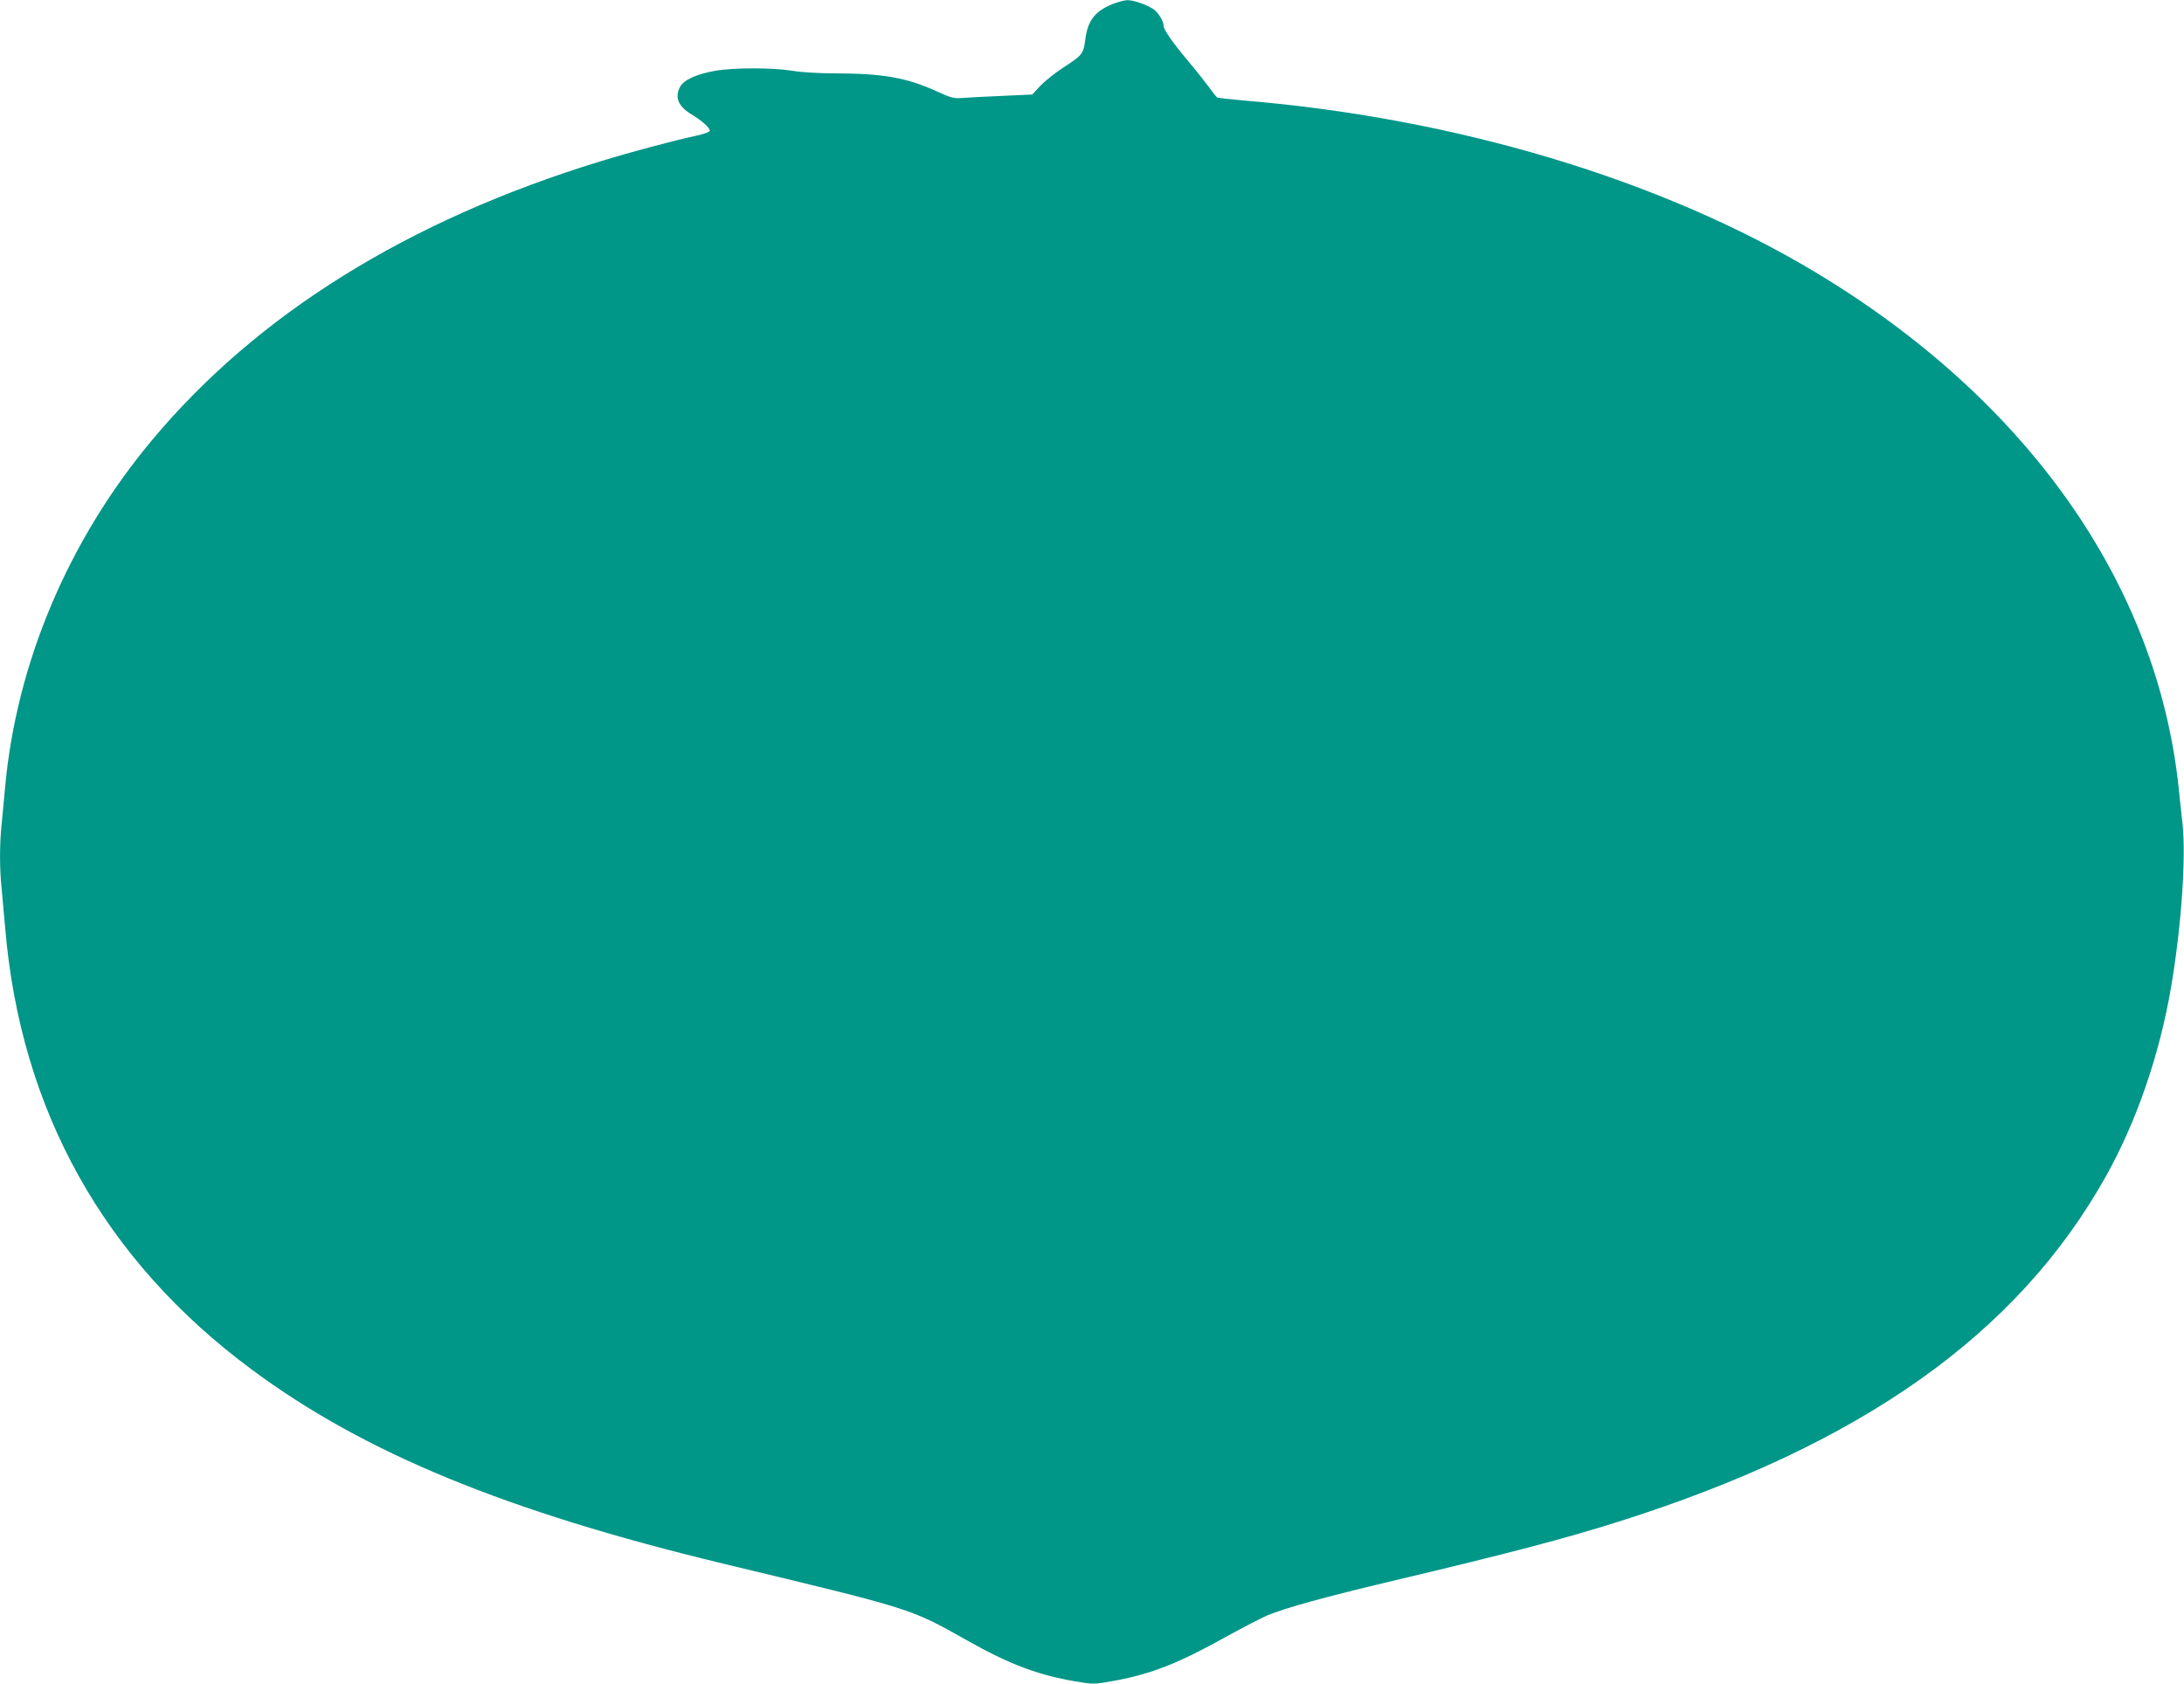 <?xml version="1.0" standalone="no"?>
<!DOCTYPE svg PUBLIC "-//W3C//DTD SVG 20010904//EN"
 "http://www.w3.org/TR/2001/REC-SVG-20010904/DTD/svg10.dtd">
<svg version="1.0" xmlns="http://www.w3.org/2000/svg"
 width="1280pt" height="987pt" viewBox="0 0 1280 987"
 preserveAspectRatio="xMidYMid meet">
<g transform="translate(0,987) scale(0.1,-0.1)"
fill="#009688" stroke="none">
<path d="M6522 9847 c-107 -44 -148 -98 -162 -214 -10 -78 -19 -89 -130 -160
-47 -31 -106 -78 -133 -106 l-47 -51 -173 -8 c-94 -4 -199 -9 -232 -12 -55 -4
-68 -1 -156 39 -175 80 -313 104 -594 105 -93 0 -198 6 -250 15 -116 19 -346
19 -453 0 -109 -19 -186 -54 -206 -94 -33 -62 -11 -114 66 -161 62 -37 108
-79 108 -96 0 -7 -33 -19 -77 -29 -143 -31 -386 -96 -565 -151 -1126 -345
-2011 -896 -2627 -1634 -490 -586 -795 -1307 -861 -2035 -6 -66 -15 -161 -20
-212 -13 -117 -13 -269 0 -386 5 -51 14 -150 20 -222 89 -1072 578 -1950 1444
-2592 658 -489 1492 -832 2761 -1138 1127 -271 1095 -261 1435 -452 244 -138
414 -202 633 -239 107 -18 108 -18 230 4 220 41 374 102 663 263 89 49 193
103 232 120 106 44 334 107 742 204 683 162 1002 246 1315 345 1424 450 2341
1100 2858 2026 179 320 314 713 381 1106 60 351 89 763 67 963 -7 61 -17 153
-22 205 -126 1198 -888 2280 -2134 3027 -903 541 -2101 901 -3347 1004 -81 7
-151 15 -155 18 -5 3 -26 31 -48 61 -22 30 -76 98 -120 150 -92 110 -145 186
-145 207 0 30 -33 83 -64 102 -44 27 -115 51 -151 50 -16 -1 -54 -11 -83 -22z"/>
</g>
</svg>
